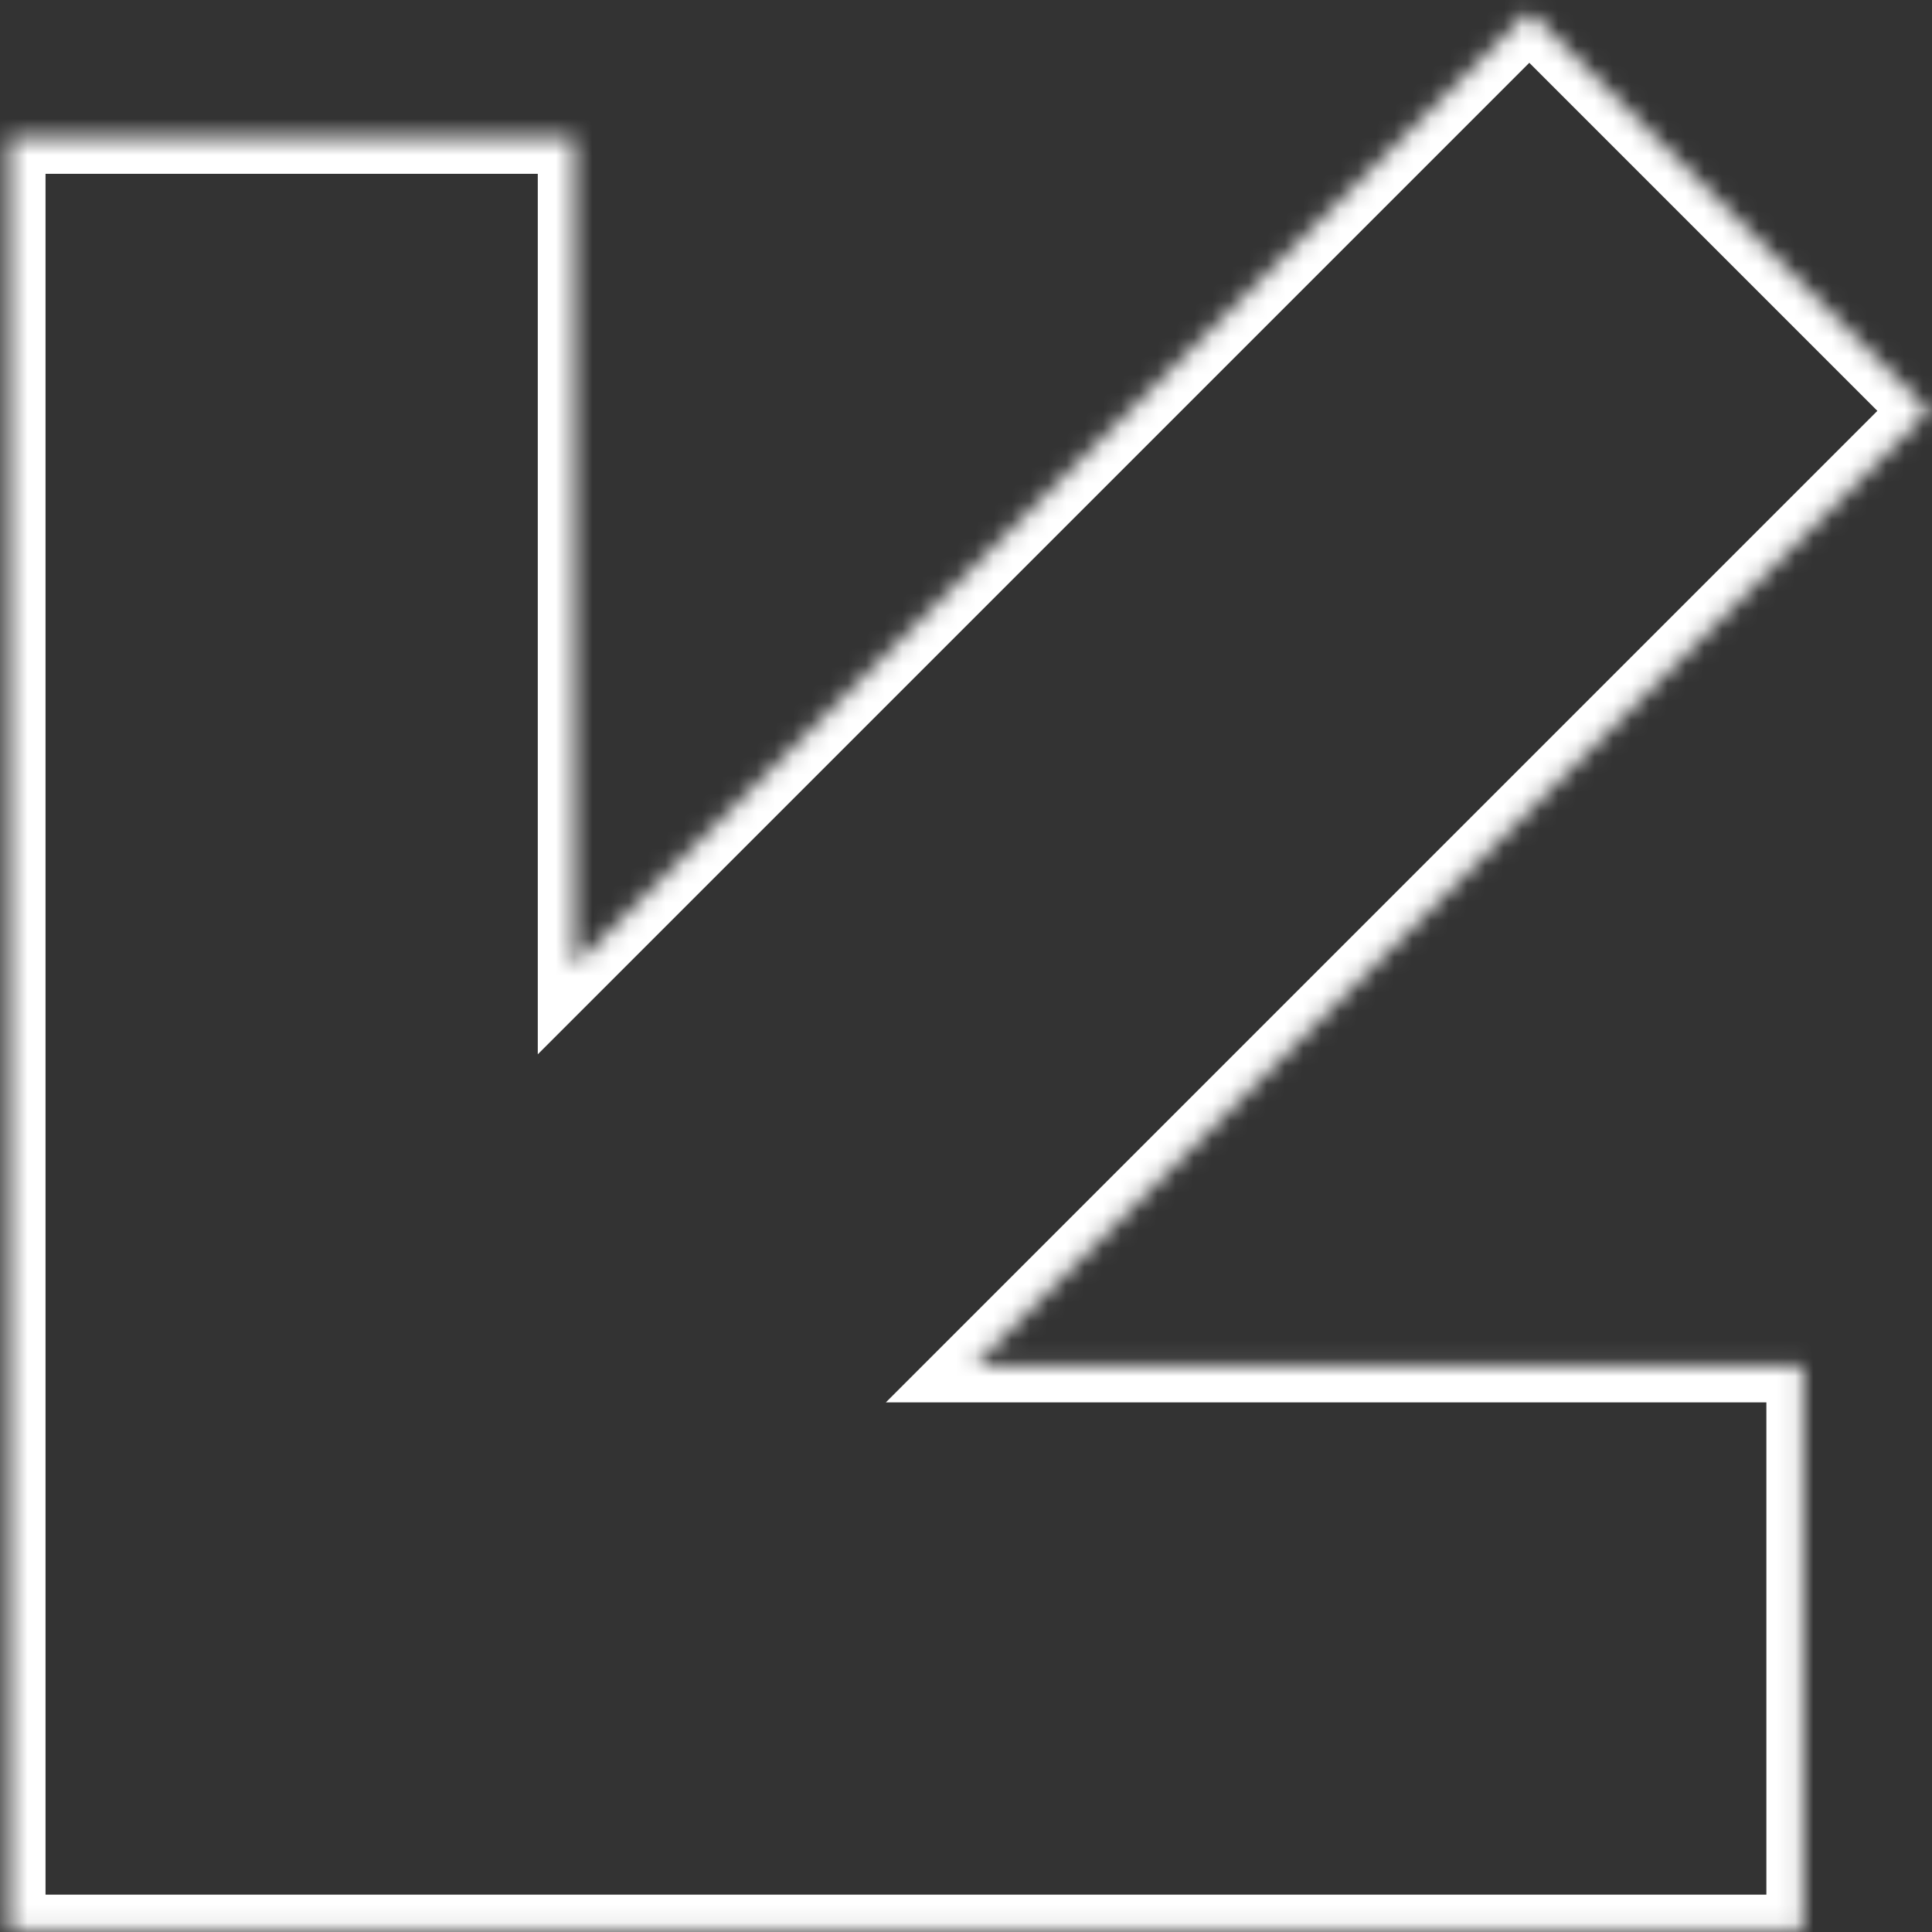 <?xml version="1.0" encoding="UTF-8"?> <svg xmlns="http://www.w3.org/2000/svg" width="106" height="106" viewBox="0 0 106 106" fill="none"><rect x="0" y="0" width="106" height="106" fill="#333333" stroke="none"/> <mask id="path-1-inside-1_1293_148" fill="white"> <path fill-rule="evenodd" clip-rule="evenodd" d="M105.831 22.542L83.906 0.616L31.506 53.017V7.536H0.498V74.943V105.95H31.506H98.913V74.943H53.43L105.831 22.542Z"></path> </mask> <path d="M83.906 0.616L85.32 -0.798L83.906 -2.212L82.492 -0.798L83.906 0.616ZM105.831 22.542L107.246 23.956L108.66 22.542L107.246 21.128L105.831 22.542ZM31.506 53.017H29.506V57.845L32.92 54.431L31.506 53.017ZM31.506 7.536H33.505V5.536H31.506V7.536ZM0.498 7.536V5.536H-1.502V7.536H0.498ZM0.498 105.95H-1.502V107.95H0.498V105.95ZM98.913 105.95V107.95H100.913V105.95H98.913ZM98.913 74.943H100.913V72.943H98.913V74.943ZM53.43 74.943L52.016 73.529L48.602 76.943H53.43V74.943ZM82.492 2.031L104.417 23.956L107.246 21.128L85.32 -0.798L82.492 2.031ZM32.92 54.431L85.32 2.031L82.492 -0.798L30.091 51.602L32.92 54.431ZM33.505 53.017V7.536H29.506V53.017H33.505ZM31.506 5.536H0.498V9.536H31.506V5.536ZM-1.502 7.536V74.943H2.498V7.536H-1.502ZM-1.502 74.943V105.95H2.498V74.943H-1.502ZM0.498 107.95H31.506V103.95H0.498V107.95ZM31.506 107.95H98.913V103.95H31.506V107.95ZM100.913 105.95V74.943H96.913V105.95H100.913ZM98.913 72.943H53.43V76.943H98.913V72.943ZM104.417 21.128L52.016 73.529L54.844 76.357L107.246 23.956L104.417 21.128Z" fill="white" mask="url(#path-1-inside-1_1293_148)"></path> </svg> 